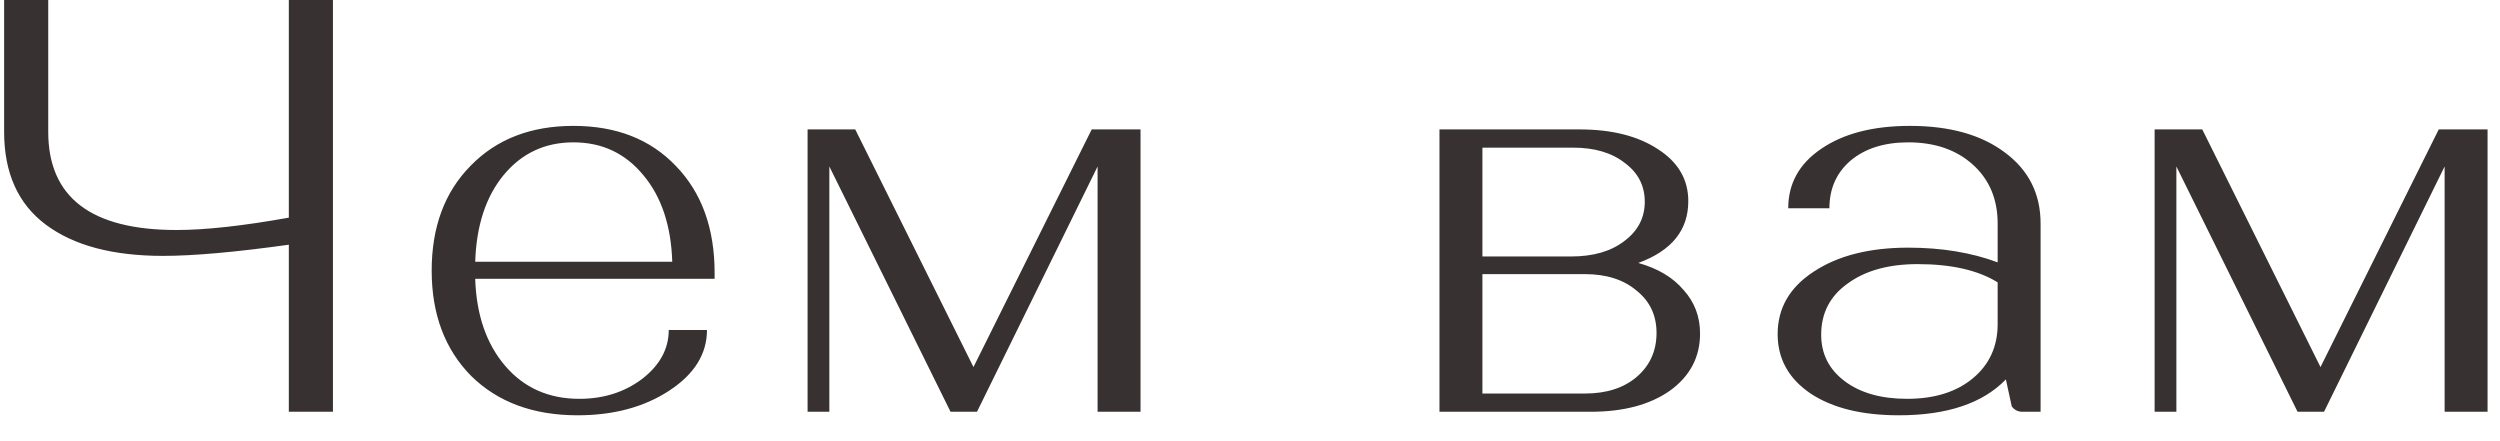 <?xml version="1.0" encoding="UTF-8"?> <svg xmlns="http://www.w3.org/2000/svg" width="85" height="15" viewBox="0 0 85 15" fill="none"> <path d="M0.14 4.48V-9.53674e-07H1.64V4.48C1.64 6.707 3.093 7.82 6 7.82C6.987 7.82 8.26 7.68 9.82 7.4V-9.53674e-07H11.32V14H9.82V8.32C8.007 8.573 6.58 8.7 5.54 8.7C3.833 8.7 2.507 8.347 1.56 7.64C0.613 6.933 0.14 5.88 0.14 4.48ZM16.017 12.78C15.124 11.873 14.677 10.68 14.677 9.2C14.677 7.72 15.117 6.533 15.997 5.64C16.877 4.733 18.044 4.28 19.497 4.28C20.951 4.28 22.111 4.733 22.977 5.64C23.857 6.547 24.297 7.76 24.297 9.28V9.48H16.157C16.197 10.707 16.537 11.693 17.177 12.44C17.817 13.187 18.657 13.56 19.697 13.56C20.524 13.56 21.237 13.333 21.837 12.88C22.437 12.413 22.737 11.86 22.737 11.22H24.037C24.037 12.033 23.611 12.72 22.757 13.28C21.904 13.84 20.864 14.12 19.637 14.12C18.131 14.12 16.924 13.673 16.017 12.78ZM22.857 8.9C22.817 7.673 22.491 6.693 21.877 5.96C21.264 5.213 20.471 4.84 19.497 4.84C18.524 4.84 17.731 5.213 17.117 5.96C16.517 6.693 16.197 7.673 16.157 8.9H22.857ZM27.458 14V4.4H29.078L33.098 12.48L37.118 4.4H38.778V14H37.318V5.66L33.218 14H32.318L28.198 5.66V14H27.458ZM48.942 14V4.4H53.702C54.808 4.4 55.702 4.627 56.382 5.08C57.062 5.52 57.402 6.107 57.402 6.84C57.402 7.827 56.835 8.527 55.702 8.94C56.368 9.127 56.882 9.433 57.242 9.86C57.615 10.273 57.802 10.767 57.802 11.34C57.802 12.14 57.462 12.787 56.782 13.28C56.102 13.76 55.202 14 54.082 14H48.942ZM50.402 13.38H53.882C54.615 13.38 55.202 13.193 55.642 12.82C56.095 12.433 56.322 11.933 56.322 11.32C56.322 10.72 56.095 10.24 55.642 9.88C55.202 9.507 54.615 9.32 53.882 9.32H50.402V13.38ZM50.402 8.72H53.422C54.168 8.72 54.768 8.547 55.222 8.2C55.688 7.853 55.922 7.407 55.922 6.86C55.922 6.313 55.695 5.873 55.242 5.54C54.802 5.193 54.215 5.02 53.482 5.02H50.402V8.72ZM60.44 11.36C60.44 10.48 60.846 9.773 61.66 9.24C62.486 8.693 63.56 8.42 64.88 8.42C66.013 8.42 67.026 8.587 67.92 8.92V7.6C67.92 6.773 67.64 6.107 67.08 5.6C66.52 5.093 65.787 4.84 64.88 4.84C64.067 4.84 63.413 5.047 62.92 5.46C62.44 5.873 62.2 6.413 62.2 7.08H60.8C60.8 6.24 61.173 5.567 61.92 5.06C62.68 4.54 63.687 4.28 64.94 4.28C66.287 4.28 67.36 4.58 68.16 5.18C68.973 5.78 69.38 6.587 69.38 7.6V14H68.76C68.613 14 68.493 13.94 68.4 13.82L68.2 12.9C67.413 13.713 66.2 14.12 64.56 14.12C63.306 14.12 62.306 13.873 61.56 13.38C60.813 12.873 60.44 12.2 60.44 11.36ZM64.84 13.56C65.773 13.56 66.52 13.327 67.08 12.86C67.64 12.393 67.92 11.78 67.92 11.02V9.6C67.253 9.187 66.347 8.98 65.2 8.98C64.213 8.98 63.42 9.2 62.82 9.64C62.22 10.067 61.92 10.647 61.92 11.38C61.92 12.033 62.187 12.56 62.72 12.96C63.253 13.36 63.96 13.56 64.84 13.56ZM73.257 14V4.4H74.877L78.897 12.48L82.917 4.4H84.577V14H83.117V5.66L79.017 14H78.117L73.997 5.66V14H73.257Z" fill="#383131"></path> </svg> 
